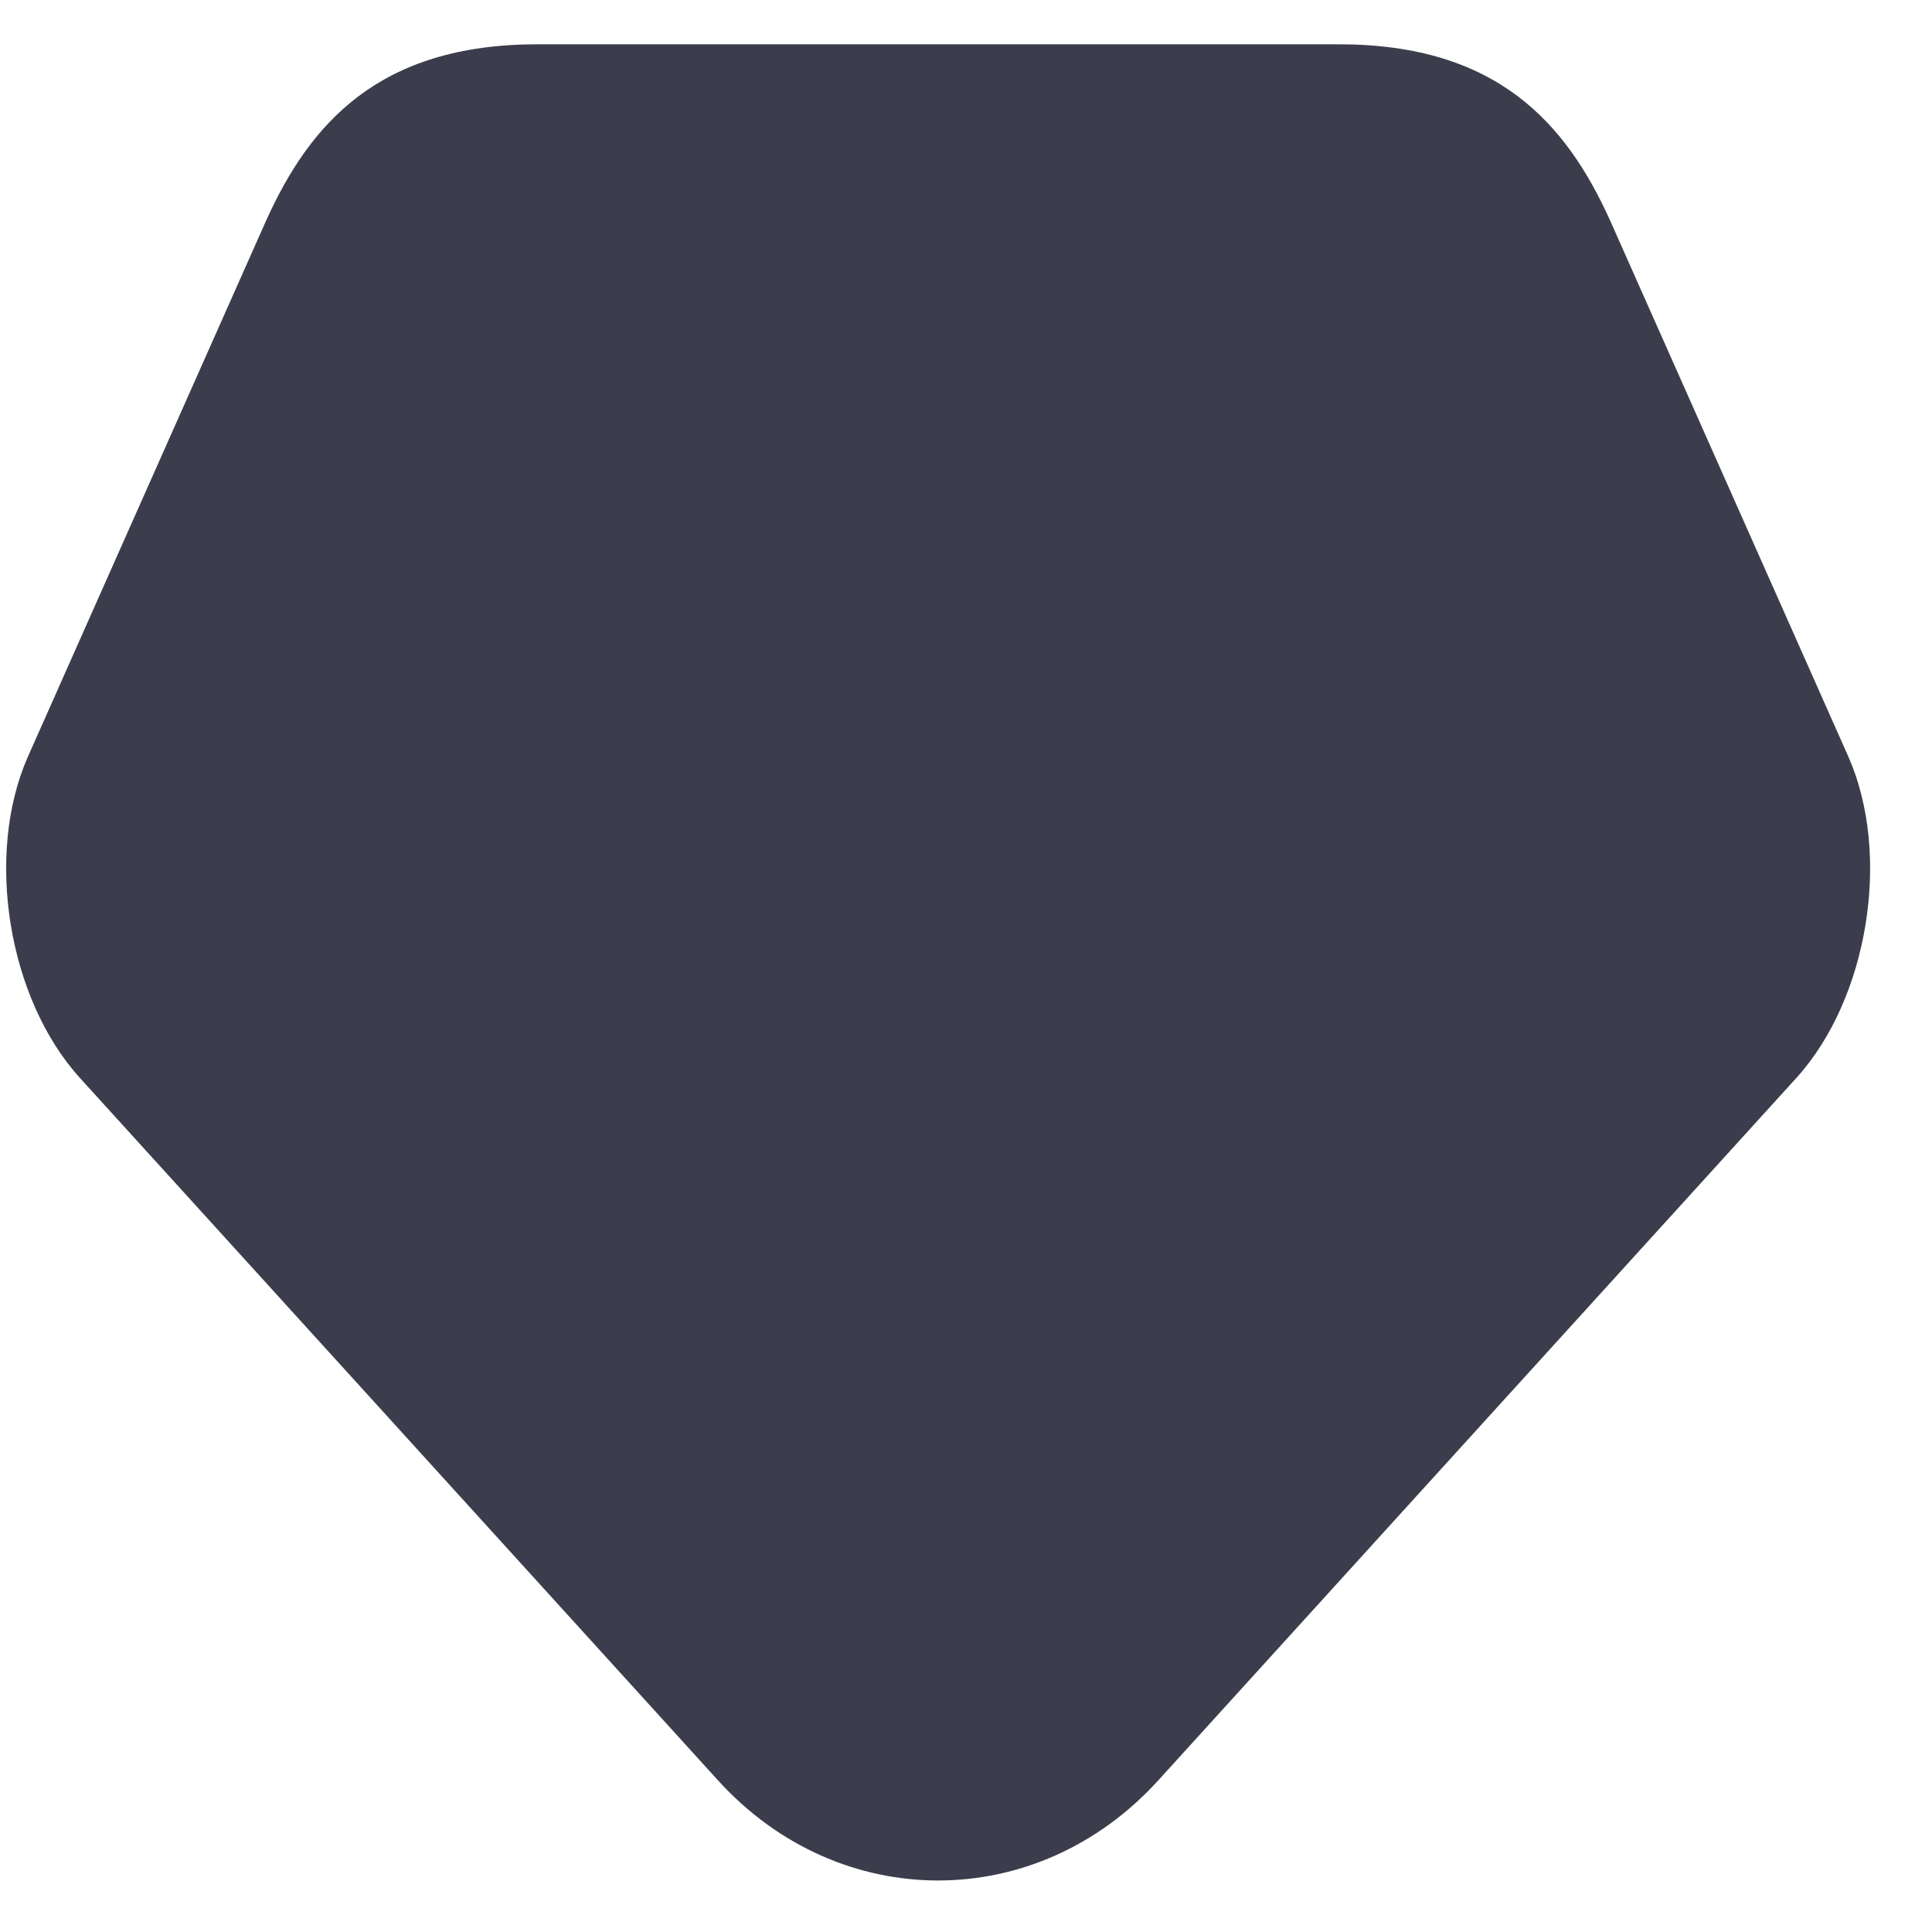 <svg width="26" height="26" viewBox="0 0 26 26" fill="none" xmlns="http://www.w3.org/2000/svg">
<path d="M24.878 10.191L23.875 7.933L21.668 2.967C21.078 1.662 20.15 0.596 18.018 0.596H7.232C5.1 0.596 4.172 1.662 3.582 2.967L1.375 7.933L0.372 10.191C-0.205 11.508 0.108 13.439 1.074 14.505L9.665 23.962C11.296 25.755 13.954 25.755 15.585 23.962L24.176 14.505C25.142 13.439 25.455 11.508 24.878 10.191Z" fill="#3C3D4C"/>
</svg>
